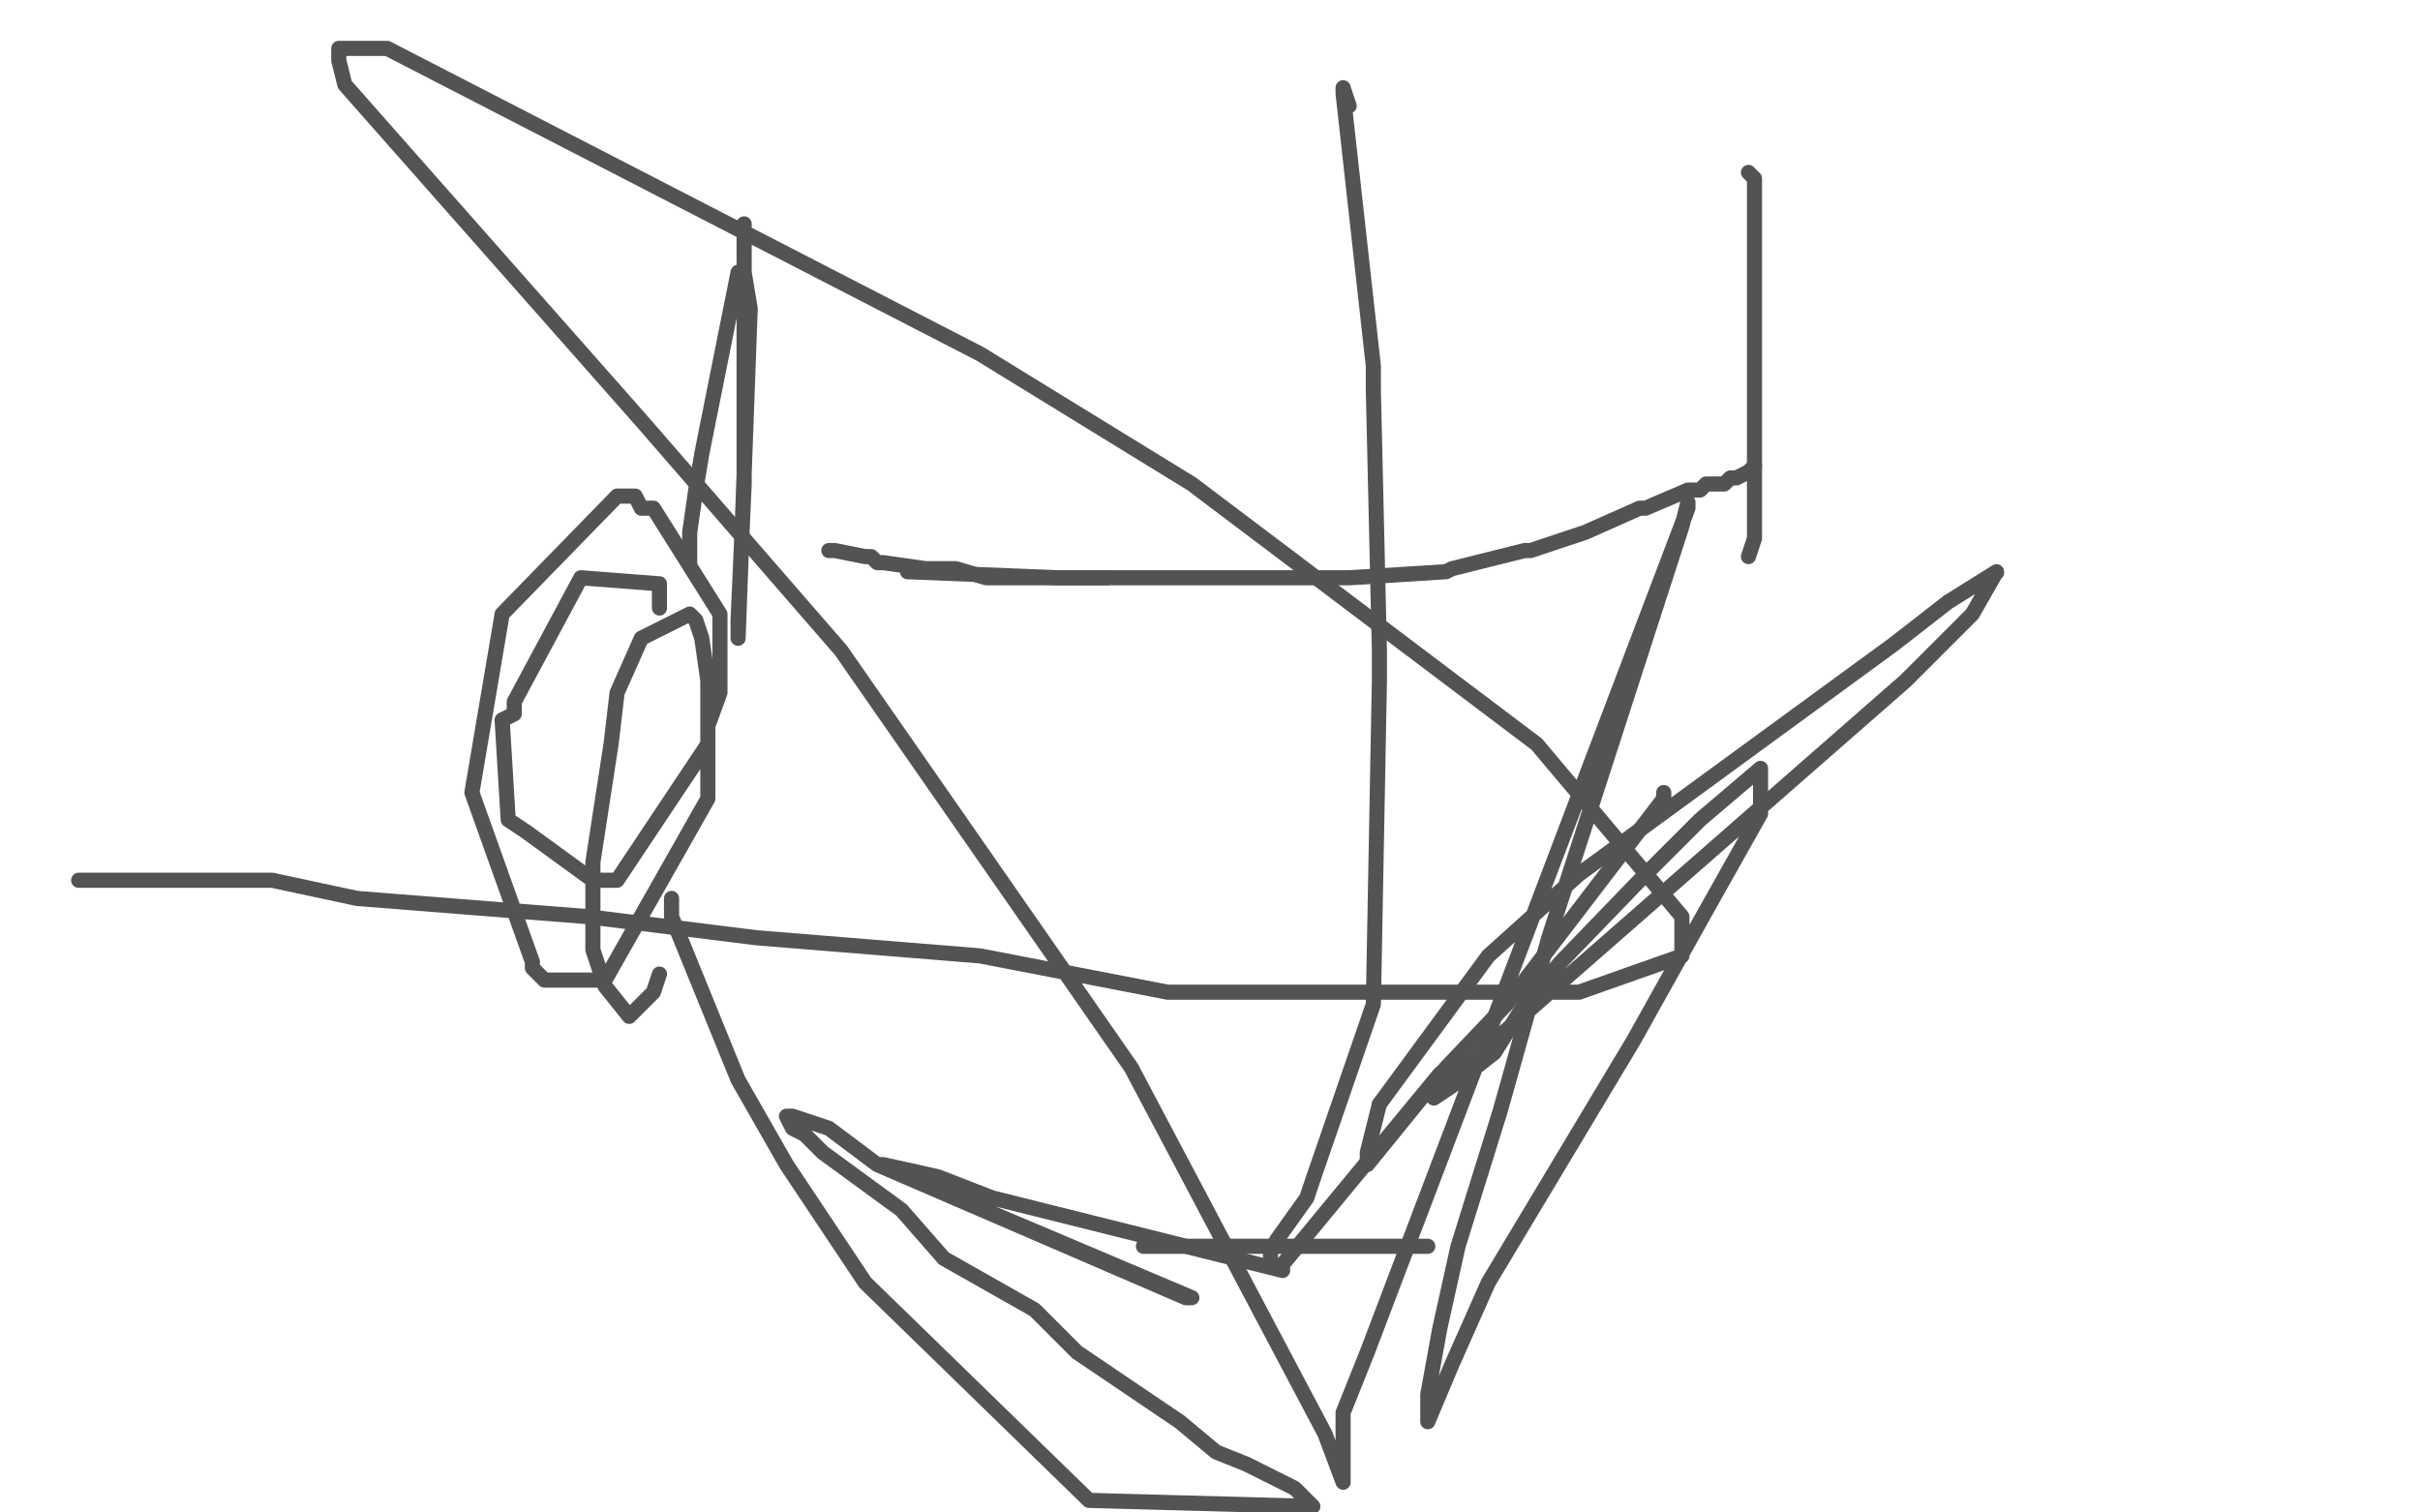 <?xml version="1.0" standalone="no"?>
<!DOCTYPE svg PUBLIC "-//W3C//DTD SVG 1.1//EN"
"http://www.w3.org/Graphics/SVG/1.1/DTD/svg11.dtd">

<svg width="800" height="500" version="1.1" xmlns="http://www.w3.org/2000/svg" xmlns:xlink="http://www.w3.org/1999/xlink" style="stroke-antialiasing: false"><desc>This SVG has been created on https://colorillo.com/</desc><rect x='0' y='0' width='800' height='500' style='fill: rgb(255,255,255); stroke-width:0' /><polyline points="446,35 444,29 444,29 444,31 444,31 454,121 454,129 456,215 456,225 454,332 434,390 432,396 422,410 420,414 420,416" style="fill: none; stroke: #535353; stroke-width: 5; stroke-linejoin: round; stroke-linecap: round; stroke-antialiasing: false; stroke-antialias: 0; opacity: 1.0"/>
<polyline points="300,189 350,191 352,191 400,191 402,191 442,191 446,191 478,189 480,188 504,182 506,182 524,176 542,168 544,168 558,162 560,162 562,162 564,160 566,160 570,160 572,158 574,158 578,156 580,154" style="fill: none; stroke: #535353; stroke-width: 5; stroke-linejoin: round; stroke-linecap: round; stroke-antialiasing: false; stroke-antialias: 0; opacity: 1.0"/>
<polyline points="274,182 276,182 276,182 286,184 288,184 290,186 292,186 306,188 308,188 310,188 312,188 314,188 316,188 326,191 328,191 330,191 336,191 338,191 340,191 342,191 346,191 348,191 350,191 352,191 354,191 356,191 360,191 364,191 366,191" style="fill: none; stroke: #535353; stroke-width: 5; stroke-linejoin: round; stroke-linecap: round; stroke-antialiasing: false; stroke-antialias: 0; opacity: 1.0"/>
<polyline points="378,412 386,412 386,412 472,412 472,412" style="fill: none; stroke: #535353; stroke-width: 5; stroke-linejoin: round; stroke-linecap: round; stroke-antialiasing: false; stroke-antialias: 0; opacity: 1.0"/>
<polyline points="578,57 580,59 580,172 580,178 578,184" style="fill: none; stroke: #535353; stroke-width: 5; stroke-linejoin: round; stroke-linecap: round; stroke-antialiasing: false; stroke-antialias: 0; opacity: 1.0"/>
<polyline points="246,74 246,147 246,147 246,160 244,205 244,207 244,211 248,102 246,90 244,90 232,150 230,162 228,176 228,178 228,182 228,186" style="fill: none; stroke: #535353; stroke-width: 5; stroke-linejoin: round; stroke-linecap: round; stroke-antialiasing: false; stroke-antialias: 0; opacity: 1.0"/>
<polyline points="218,201 218,195 218,195 218,193 218,193 192,191 170,232 170,236 166,238 168,271 174,275 196,291 198,291 200,291 204,291 234,246 234,240 238,229 238,223 238,203 216,168 212,168 210,164 206,164 204,164 166,203 156,262 176,318 176,320 180,324 190,324 196,324 200,324 234,264 234,252 234,236 234,225 232,211 230,205 228,203 212,211 204,229 202,246 196,285 196,301 196,314 200,326 208,336 210,334 212,332 216,328 218,322" style="fill: none; stroke: #535353; stroke-width: 5; stroke-linejoin: round; stroke-linecap: round; stroke-antialiasing: false; stroke-antialias: 0; opacity: 1.0"/>
<polyline points="222,297 222,303 222,303 244,357 244,357 260,385 260,385 286,424 286,424 360,496 360,496 434,498 428,492 412,484 402,480 390,470 356,447 342,433 312,416 298,400 272,381 266,375 262,373 260,369 262,369 274,373 290,385 394,429 392,429 290,385 292,385 310,389 328,396 424,420 424,418 476,355 484,349" style="fill: none; stroke: #535353; stroke-width: 5; stroke-linejoin: round; stroke-linecap: round; stroke-antialiasing: false; stroke-antialias: 0; opacity: 1.0"/>
<polyline points="550,262 550,264 498,332 478,353 452,385 452,381 456,365" style="fill: none; stroke: #535353; stroke-width: 5; stroke-linejoin: round; stroke-linecap: round; stroke-antialiasing: false; stroke-antialias: 0; opacity: 1.0"/>
<circle cx="660.5" cy="189.5" r="2" style="fill: #535353; stroke-antialiasing: false; stroke-antialias: 0; opacity: 1.0"/>
<polyline points="456,365 492,316 522,289 626,213 644,199 660,189 652,203 630,225 526,316 486,351 476,361 474,363 480,359 494,348 504,332 516,318 544,289 562,271 582,254 582,269 564,301 540,344 492,424 480,451 472,470 472,461 476,439 482,412 496,367 512,310 556,174 558,166 558,168 452,447 444,467 444,482 444,490 438,474 374,353 278,215 212,139 114,28 112,20 112,16 128,16 324,117 394,160 508,246 556,303 556,309 556,316 522,328 496,328 448,328 386,328 324,316 250,310 194,303 118,297 90,291 50,291 30,291 26,291" style="fill: none; stroke: #535353; stroke-width: 5; stroke-linejoin: round; stroke-linecap: round; stroke-antialiasing: false; stroke-antialias: 0; opacity: 1.0"/>
</svg>
